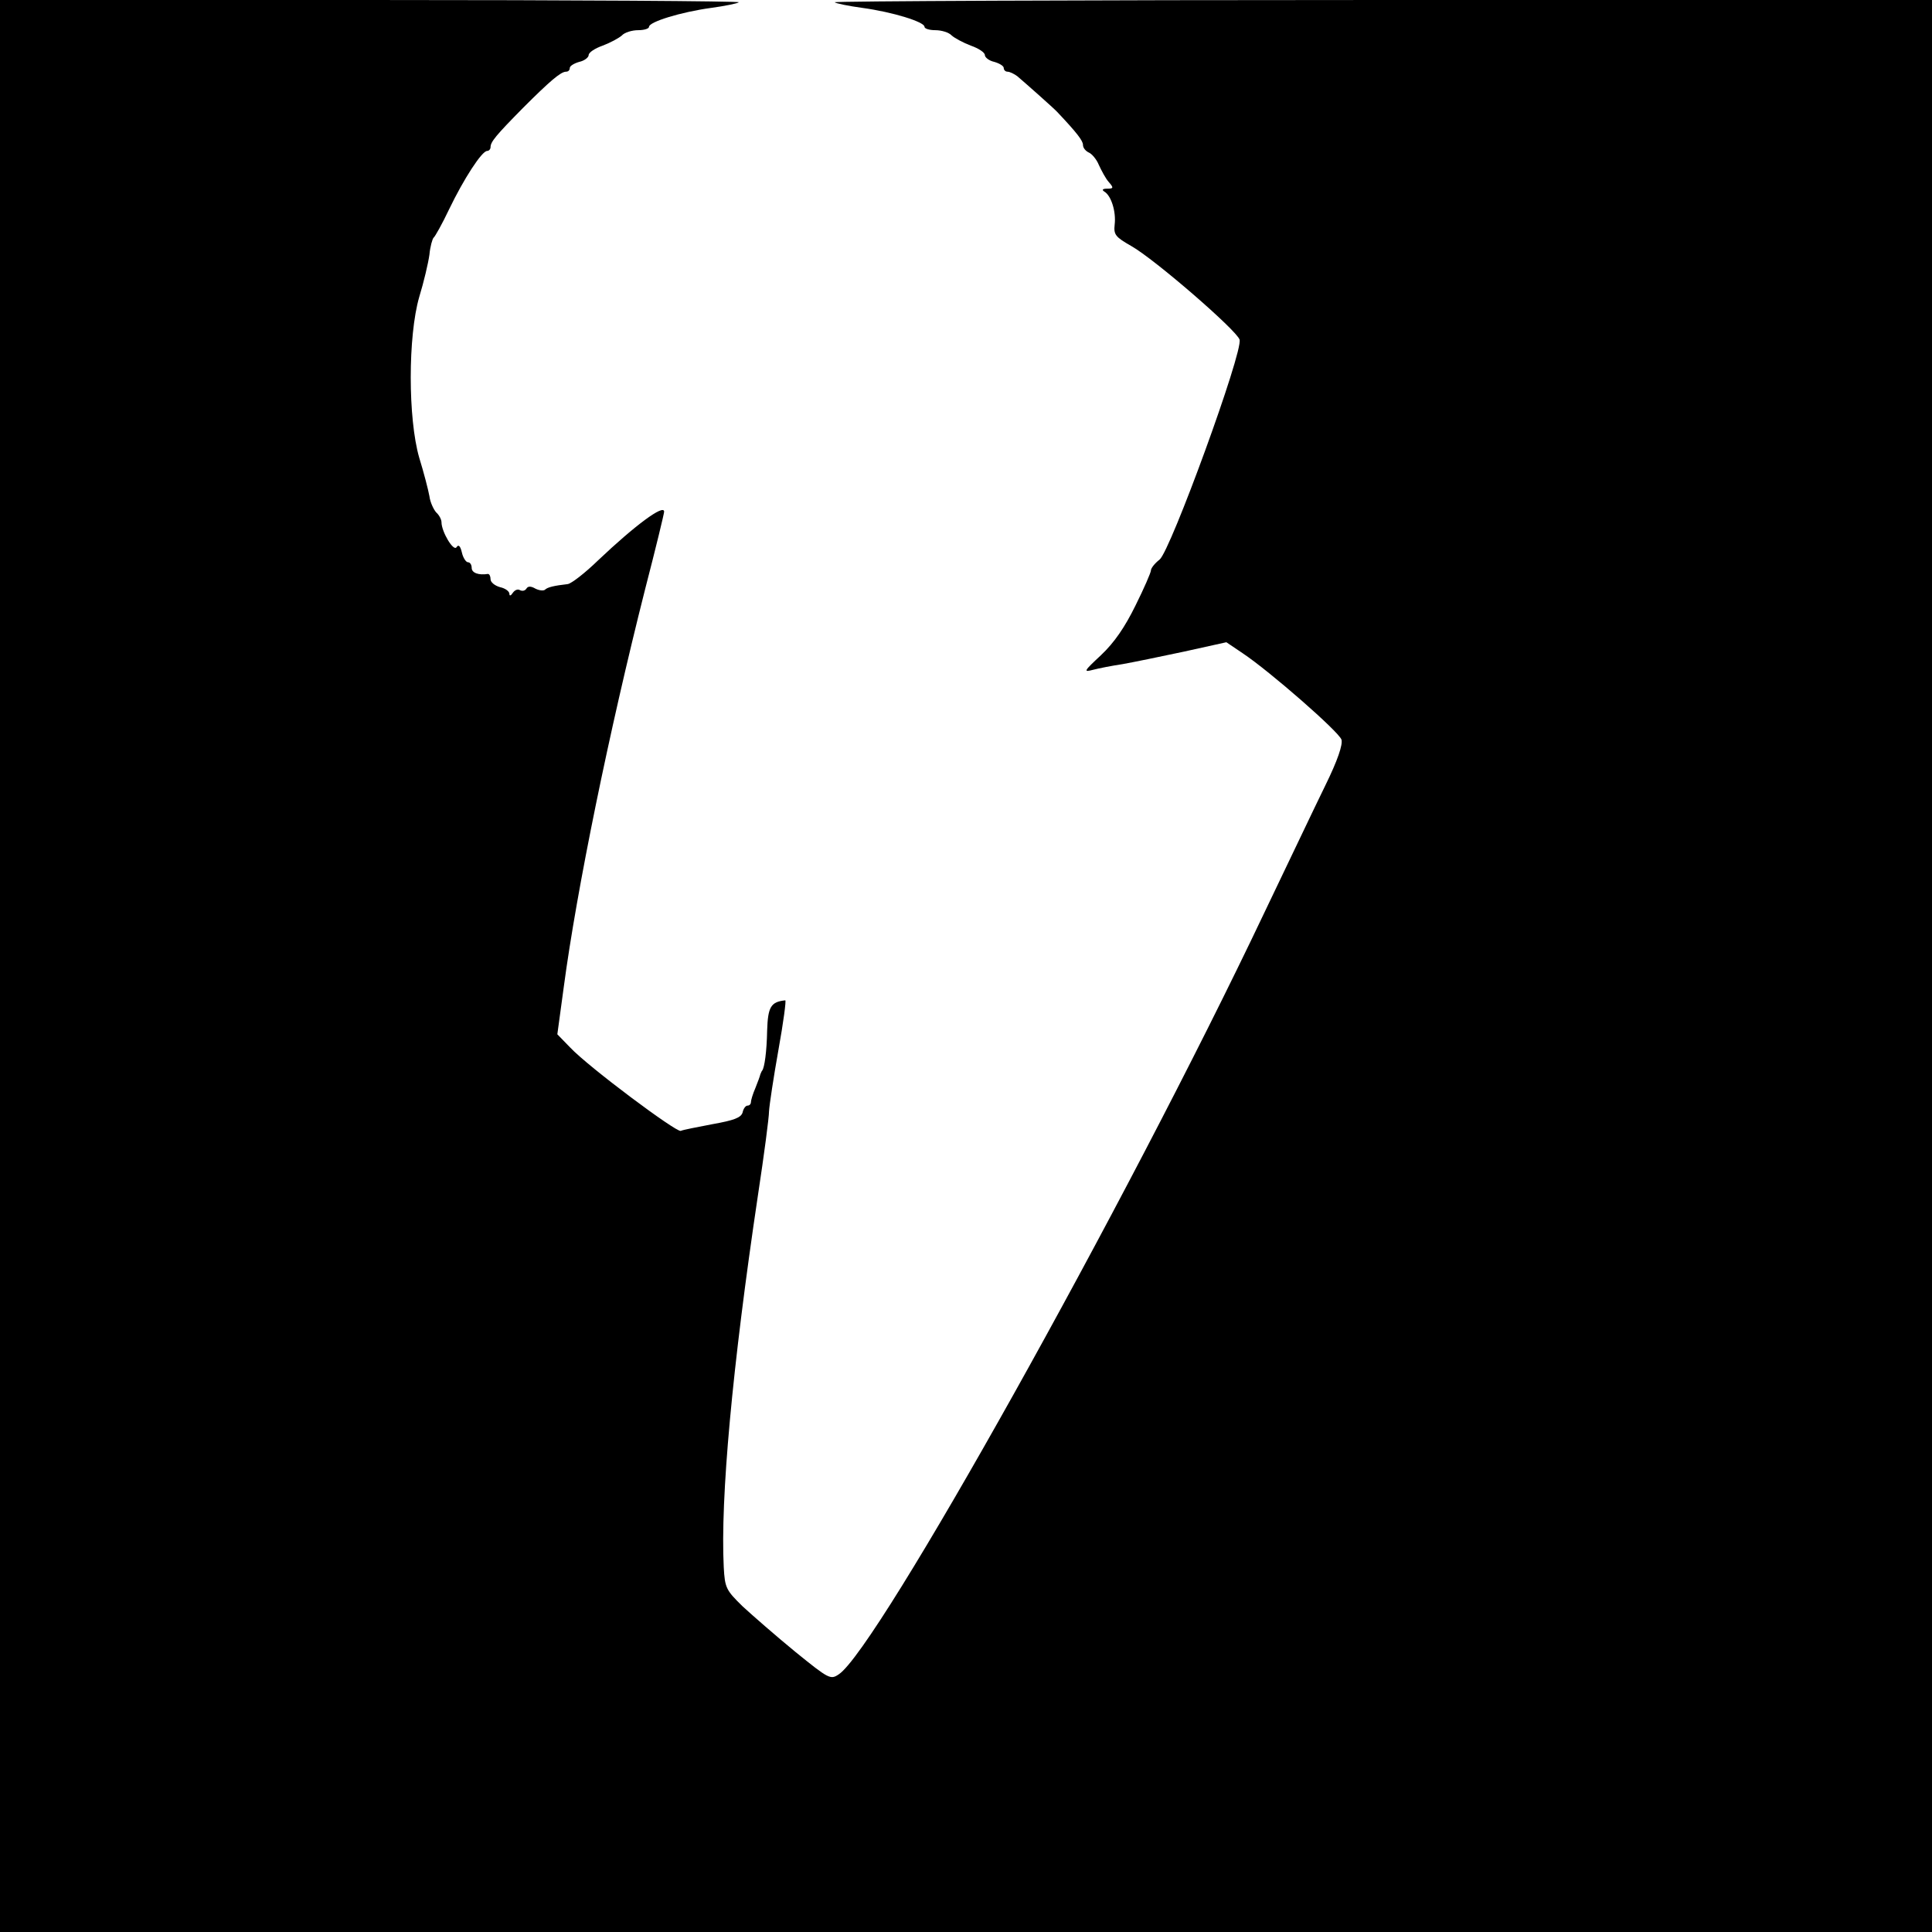 <?xml version="1.0" standalone="no"?>
<!DOCTYPE svg PUBLIC "-//W3C//DTD SVG 20010904//EN"
 "http://www.w3.org/TR/2001/REC-SVG-20010904/DTD/svg10.dtd">
<svg version="1.0" xmlns="http://www.w3.org/2000/svg"
 width="512pt" height="512pt" viewBox="0 0 512 512"
 preserveAspectRatio="xMidYMid meet">
<g transform="translate(0,512) scale(0.1,-0.1)"
fill="#000000" stroke="none">
<path d="M0 2560 l0 -2560 2560 0 2560 0 0 2560 0 2560 -1457 0 c-801 0 -1454
-3 -1451 -6 3 -3 37 -10 74 -15 80 -11 164 -37 164 -50 0 -5 13 -9 29 -9 16 0
36 -6 43 -14 8 -7 30 -19 51 -27 20 -7 37 -18 37 -25 0 -6 11 -15 25 -18 14
-4 25 -11 25 -16 0 -6 5 -10 10 -10 6 0 18 -6 26 -12 20 -17 97 -85 106 -95
52 -55 68 -76 68 -87 0 -8 7 -16 15 -20 8 -3 21 -18 27 -33 7 -15 18 -36 26
-45 14 -16 13 -18 -4 -18 -12 0 -15 -3 -7 -8 18 -11 31 -53 27 -87 -3 -27 2
-33 44 -57 62 -35 279 -223 287 -248 10 -31 -183 -560 -212 -583 -13 -10 -23
-23 -23 -29 0 -5 -18 -47 -41 -93 -28 -57 -56 -98 -91 -131 -46 -43 -48 -46
-21 -39 15 4 51 11 78 15 28 5 101 20 162 33 l113 25 43 -29 c72 -48 255 -208
262 -229 4 -13 -10 -55 -43 -122 -28 -57 -100 -209 -162 -338 -368 -775 -1025
-1950 -1127 -2017 -22 -15 -26 -13 -116 60 -50 41 -113 96 -139 120 -44 43
-47 49 -50 104 -9 181 22 526 91 988 16 105 29 204 29 220 1 17 12 90 25 163
13 72 21 132 18 131 -38 -4 -46 -17 -48 -80 -1 -56 -7 -98 -13 -106 -2 -2 -3
-6 -5 -10 -1 -5 -7 -21 -13 -36 -7 -16 -12 -33 -12 -38 0 -5 -4 -9 -9 -9 -5 0
-11 -8 -13 -18 -4 -14 -23 -21 -79 -31 -41 -8 -79 -15 -85 -18 -12 -4 -244
169 -293 221 l-34 35 17 125 c34 256 120 677 216 1056 28 108 50 199 50 204 0
21 -77 -36 -175 -129 -34 -33 -71 -62 -81 -63 -35 -4 -53 -8 -60 -15 -4 -3
-15 -2 -25 3 -12 7 -20 7 -24 0 -4 -6 -11 -7 -17 -4 -6 4 -14 0 -19 -7 -5 -8
-9 -9 -9 -3 0 7 -11 15 -25 18 -14 4 -25 13 -25 21 0 8 -3 14 -7 14 -25 -4
-43 3 -43 16 0 8 -4 15 -10 15 -5 0 -13 12 -16 26 -4 17 -9 22 -14 14 -8 -13
-40 41 -40 66 0 7 -6 19 -14 26 -7 8 -16 27 -18 43 -3 17 -15 63 -27 102 -30
104 -30 322 0 426 12 39 24 90 27 112 2 22 8 42 11 45 4 3 23 37 41 75 39 81
87 155 101 155 5 0 9 5 9 10 0 14 14 31 86 104 70 70 100 96 114 96 6 0 10 4
10 10 0 5 11 12 25 16 14 3 25 12 25 18 0 7 17 18 37 25 21 8 43 20 51 27 7 8
27 14 43 14 16 0 29 4 29 9 0 13 84 39 164 50 37 5 71 12 74 15 3 3 -436 6
-976 6 l-982 0 0 -2560z"/>
</g>
</svg>
